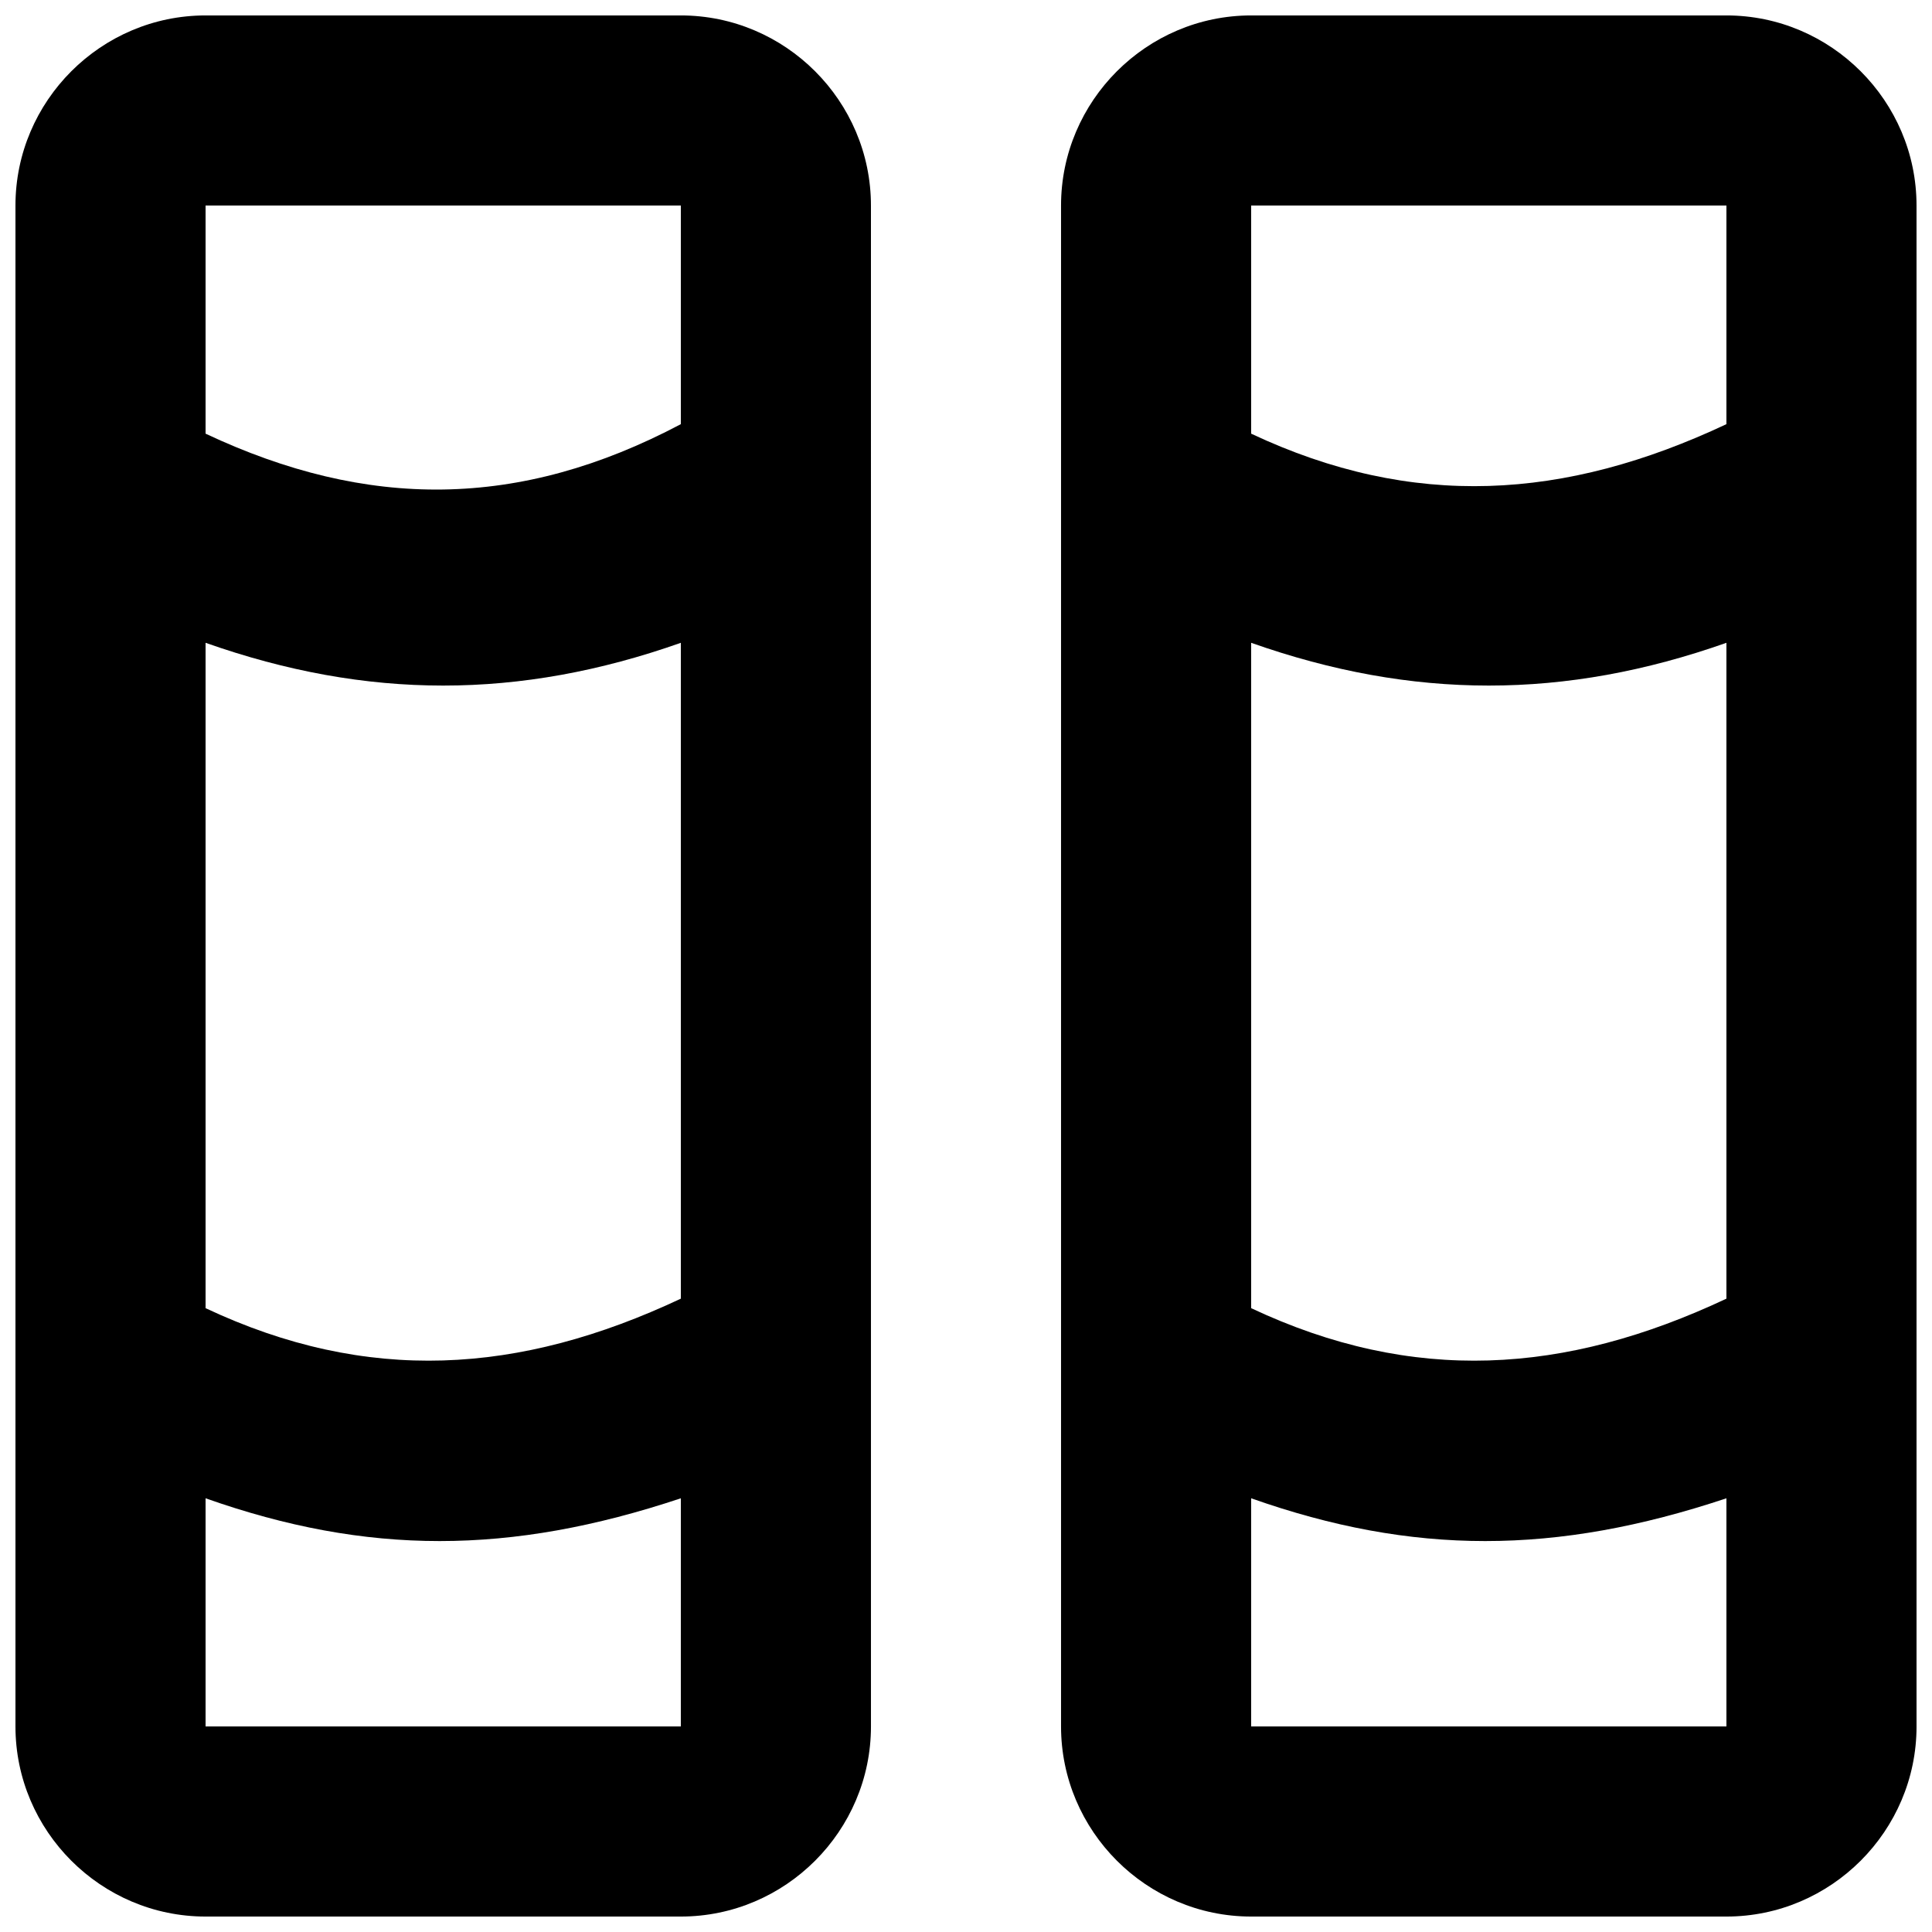 <?xml version="1.0" encoding="UTF-8"?>
<!-- Uploaded to: ICON Repo, www.svgrepo.com, Generator: ICON Repo Mixer Tools -->
<svg width="800px" height="800px" version="1.1" viewBox="144 144 512 512" xmlns="http://www.w3.org/2000/svg">
 <defs>
  <clipPath id="b">
   <path d="m148.09 148.09h226.91v503.81h-226.91z"/>
  </clipPath>
  <clipPath id="a">
   <path d="m425 148.09h226.9v503.81h-226.9z"/>
  </clipPath>
 </defs>
 <g>
  <g clip-path="url(#b)">
   <path d="m324.43 148.09h-125.95c-27.711 0-50.383 22.672-50.383 50.383v403.05c0 27.711 22.672 50.383 50.383 50.383h125.95c27.711 0 50.383-22.672 50.383-50.383l-0.004-403.05c0-27.711-22.672-50.383-50.383-50.383zm-125.95 166.26c42.824 15.113 83.129 15.113 125.95 0v173.81c-42.824 20.152-83.129 22.672-125.95 2.519zm125.95-115.88v57.938c-42.824 22.672-83.129 22.672-125.95 2.519v-60.457zm-125.95 403.05v-60.457c42.824 15.113 80.609 15.113 125.95 0l-0.004 60.457z"/>
  </g>
  <g clip-path="url(#a)">
   <path d="m601.52 148.09h-125.95c-27.711 0-50.383 22.672-50.383 50.383v403.05c0 27.711 22.672 50.383 50.383 50.383h125.95c27.711 0 50.383-22.672 50.383-50.383l-0.004-403.05c0-27.711-22.672-50.383-50.379-50.383zm-125.95 166.26c42.824 15.113 83.129 15.113 125.95 0v173.81c-42.824 20.152-83.129 22.672-125.95 2.519zm125.95-115.88v57.938c-42.824 20.152-83.129 22.672-125.95 2.519v-60.457zm-125.95 403.05v-60.457c42.824 15.113 80.609 15.113 125.95 0v60.457z"/>
  </g>
 </g>
</svg>